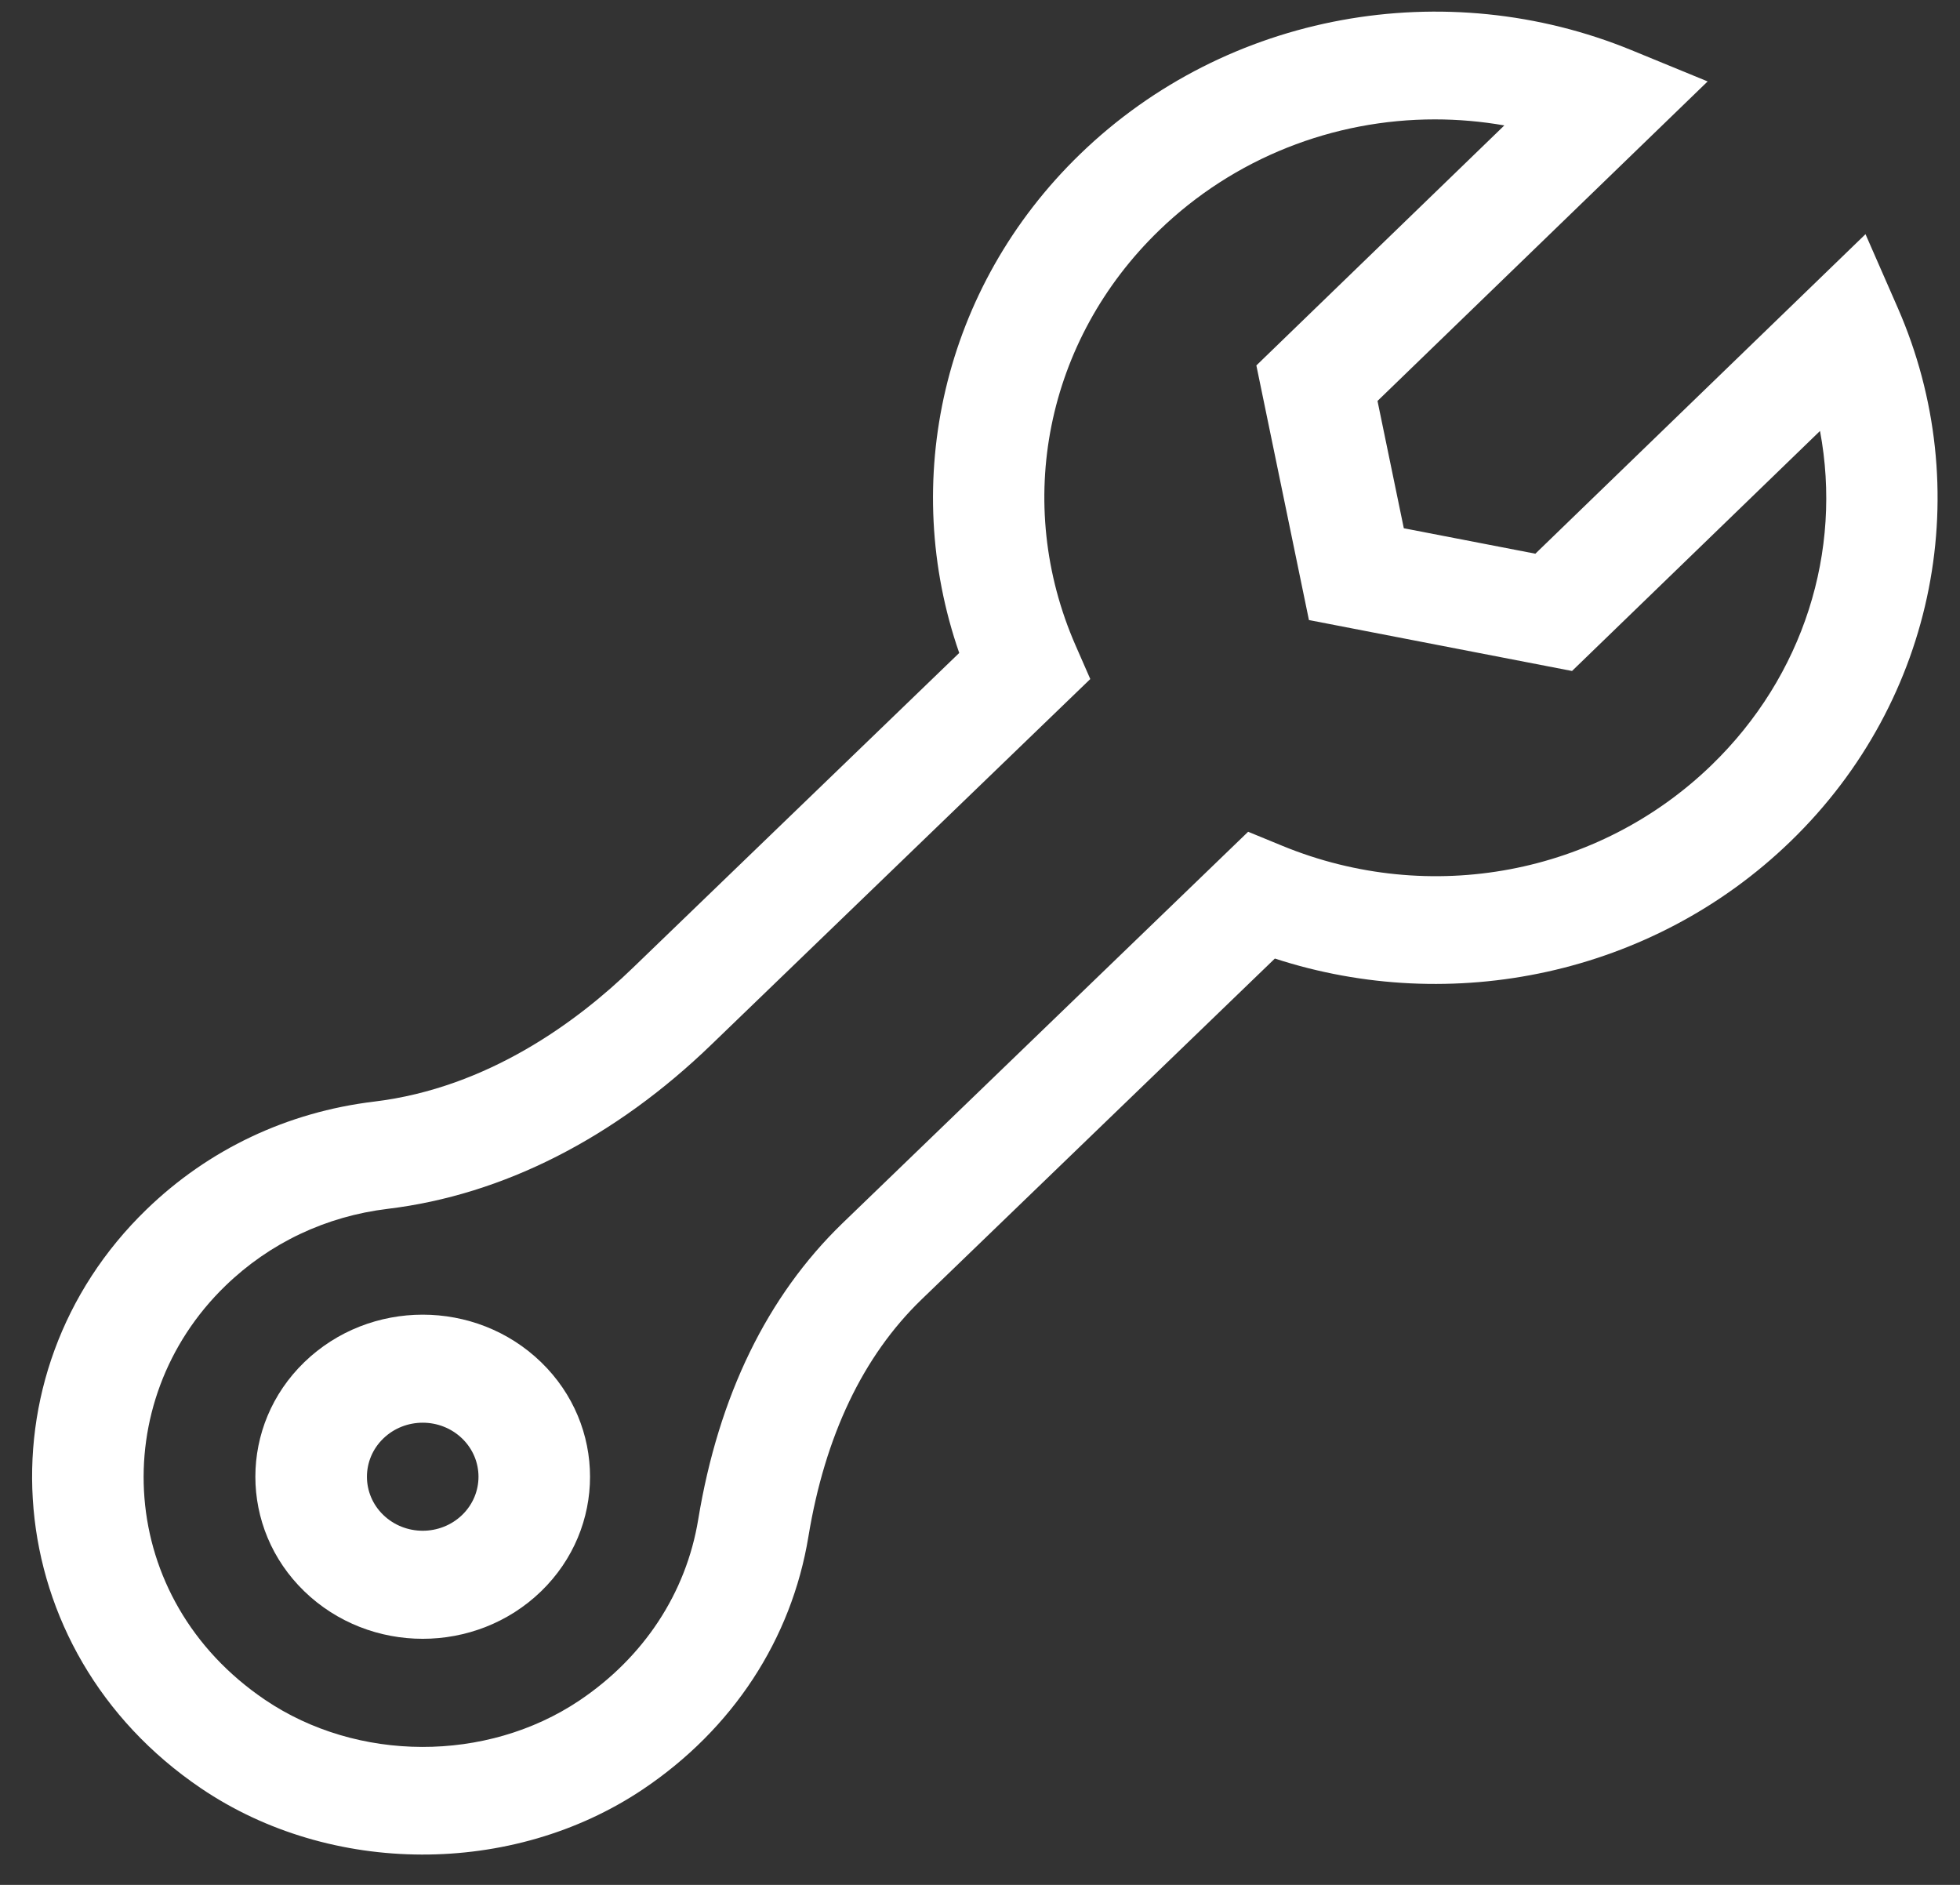 <svg width="52" height="50" viewBox="0 0 52 50" fill="none" xmlns="http://www.w3.org/2000/svg">
<rect x="0" y="0" width="52" height="50" fill="#333333" stroke="none"/>
<g clip-path="url(#clip0)">
<path d="M50.35 8.169L49.493 6.212L40.734 14.688L37.244 14.013L36.546 10.636L45.305 2.16L43.283 1.33C38.364 -0.687 32.562 0.308 28.657 4.087C24.994 7.632 23.87 12.785 25.449 17.321L16.792 25.672C15.326 27.091 12.945 28.858 9.927 29.222C7.622 29.5 5.533 30.489 3.887 32.083C-0.63 36.453 -0.071 43.78 5.333 47.438C8.775 49.769 13.594 49.784 17.051 47.469C19.437 45.87 21 43.487 21.448 40.759C21.888 38.088 22.896 35.974 24.443 34.477L33.823 25.427C38.505 26.954 43.833 25.872 47.501 22.322C51.401 18.549 52.436 12.935 50.35 8.169ZM45.408 20.296C42.406 23.202 37.94 24.043 34.031 22.441L33.114 22.064L22.351 32.449C20.352 34.384 19.064 37.028 18.524 40.308C18.204 42.257 17.082 43.963 15.366 45.113C12.908 46.758 9.481 46.749 7.03 45.09C3.069 42.408 2.815 37.171 5.98 34.109C7.156 32.97 8.648 32.264 10.293 32.066C13.342 31.698 16.313 30.188 18.884 27.7L28.926 18.013L28.536 17.122C26.88 13.339 27.749 9.018 30.751 6.113C32.743 4.186 35.378 3.167 38.067 3.167C38.681 3.167 39.298 3.22 39.911 3.327L33.332 9.694L34.727 16.448L41.707 17.799L48.286 11.432C48.884 14.622 47.853 17.929 45.408 20.296Z" fill="white"/>
<path d="M8.074 36.134C6.342 37.81 6.342 40.536 8.074 42.213C9.81 43.892 12.62 43.892 14.355 42.213C16.087 40.536 16.087 37.81 14.355 36.134C12.62 34.454 9.81 34.454 8.074 36.134ZM12.262 40.186C11.683 40.746 10.747 40.746 10.168 40.186C9.591 39.628 9.591 38.719 10.168 38.16C10.747 37.6 11.683 37.6 12.262 38.16C12.839 38.719 12.839 39.627 12.262 40.186Z" fill="white"/>
</g>
<defs>
<clipPath id="clip0">
<rect width="50.554" height="48.923" fill="white" transform="translate(0.852 0.308)"/>
</clipPath>
</defs>
</svg>
